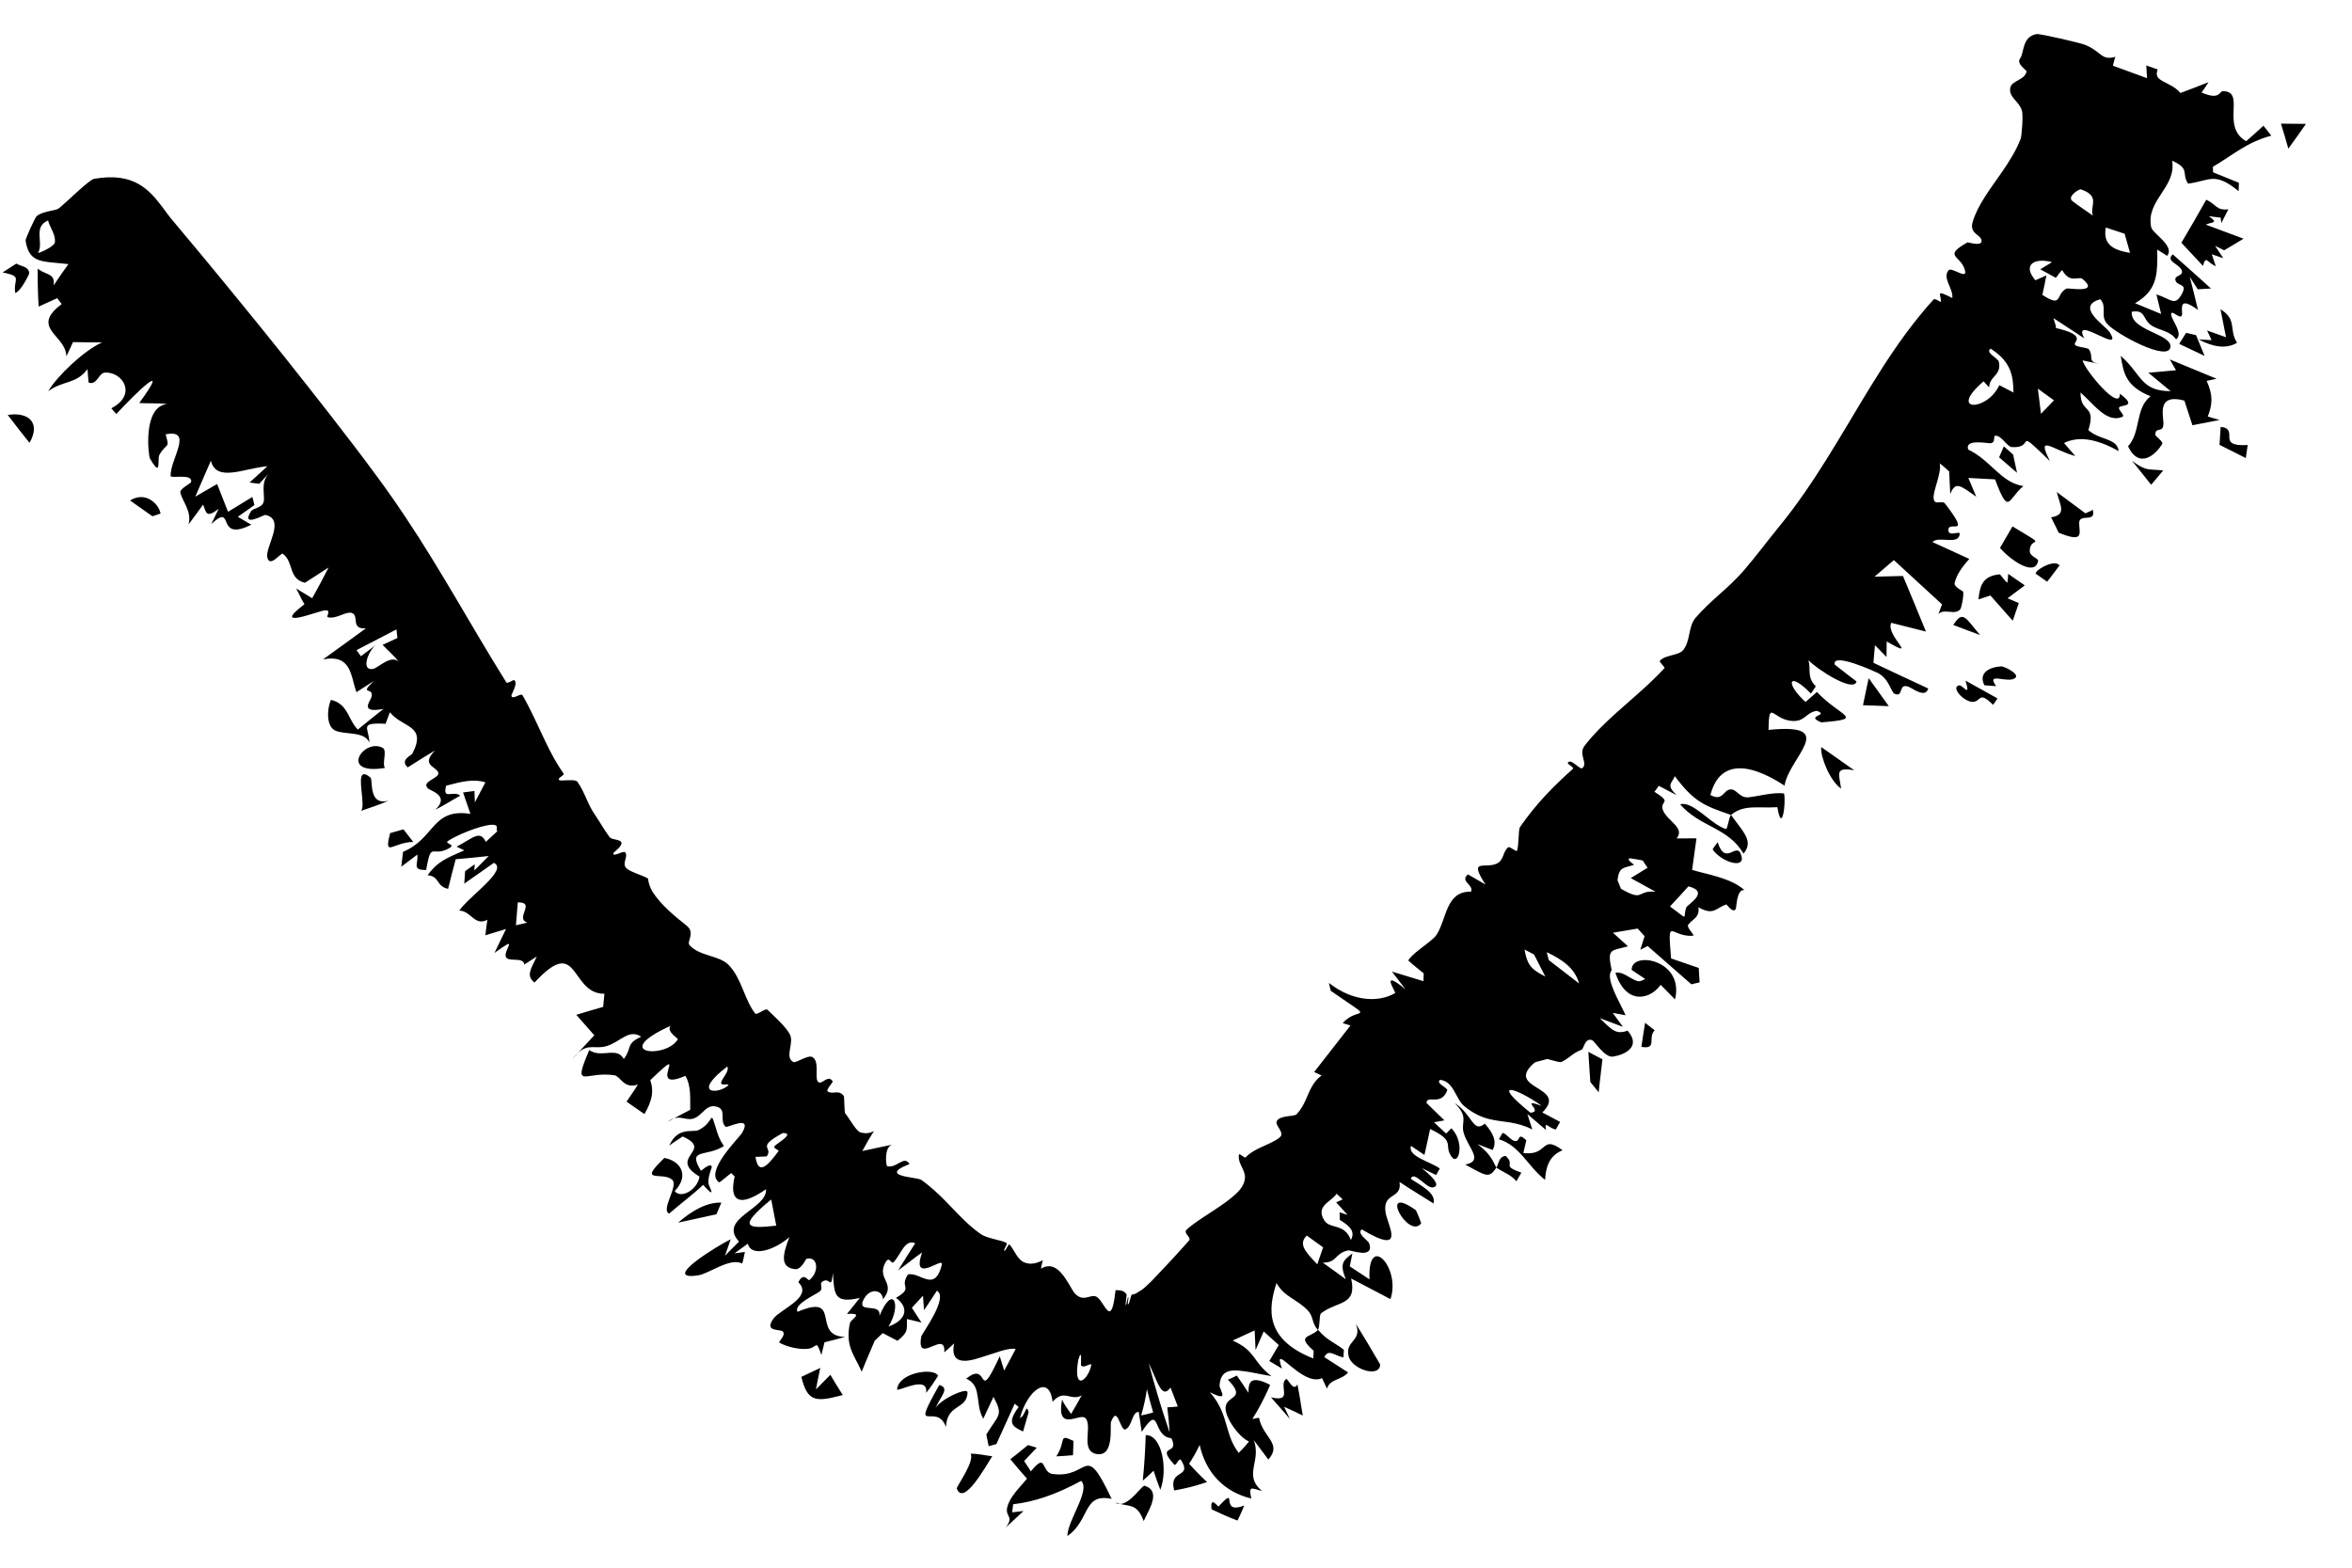 <?xml version="1.0" encoding="UTF-8"?> <svg xmlns="http://www.w3.org/2000/svg" width="48" height="32" viewBox="0 0 48 32" fill="none"><path d="M45.321 8.713C45.719 8.758 45.208 9.124 45.871 9.084C45.858 9.172 45.846 9.261 45.833 9.35C45.654 9.26 45.475 9.17 45.296 9.08C45.304 8.957 45.312 8.835 45.32 8.712C45.321 8.712 45.321 8.713 45.321 8.713ZM43.28 7.264C43.714 7.644 43.68 7.982 44.299 7.985C44.147 7.859 43.996 7.733 43.844 7.608C44.032 7.592 44.22 7.576 44.408 7.557C44.366 7.483 44.324 7.41 44.282 7.337C44.599 7.469 44.917 7.601 45.236 7.731C45.169 7.746 45.101 7.761 45.034 7.775C45.172 8.077 45.149 8.259 45.057 8.502C45.137 8.526 45.217 8.549 45.297 8.573C45.112 8.61 44.927 8.646 44.743 8.68C44.69 8.514 44.63 8.33 44.579 8.177C44.042 8.032 44.139 8.429 44.151 8.616C44.167 8.868 43.98 8.692 43.987 8.876C43.987 8.905 44.152 9.016 44.128 9.058C44.009 9.268 43.661 9.594 43.429 9.111C43.697 8.819 43.569 8.337 43.889 8.088C43.383 7.885 43.338 7.618 43.28 7.264ZM40.498 13.988C40.37 13.734 40.6 13.616 40.842 13.602C40.843 13.602 40.843 13.602 40.843 13.602C40.896 13.599 41.216 13.752 41.132 13.834C40.994 13.968 40.514 13.697 40.738 14.006C40.656 13.998 40.58 13.995 40.498 13.988ZM40.263 14.327C40.086 14.331 39.803 14.031 39.98 13.989C39.98 13.989 39.98 13.989 39.98 13.989C40.053 13.972 40.229 14.268 40.112 13.893C40.338 14.02 40.546 14.133 40.765 14.256C40.735 14.3 40.709 14.342 40.676 14.387C40.375 14.092 40.438 14.321 40.263 14.327ZM43.51 9.405C43.62 9.488 43.695 9.532 43.761 9.556C43.876 9.599 43.96 9.58 44.147 9.603C44.108 9.649 44.07 9.695 44.032 9.74C43.989 9.792 43.946 9.843 43.902 9.895C43.772 9.731 43.641 9.568 43.51 9.405ZM45.134 6.943C45.134 6.943 45.134 6.942 45.134 6.942C45.103 6.876 45.072 6.811 45.042 6.746C45.171 6.792 45.3 6.838 45.429 6.884C45.393 6.693 45.355 6.502 45.316 6.312C45.667 6.529 45.478 6.727 45.655 6.997C45.439 7.124 45.179 7.092 44.871 6.928C44.958 6.933 45.046 6.938 45.134 6.943ZM21.157 29.552C21.072 29.643 20.987 29.734 20.9 29.823C20.945 29.895 20.992 29.955 21.037 30.035C21.361 29.636 21.245 30.023 21.46 30.084C21.466 30.085 21.472 30.087 21.479 30.087C22.253 30.192 22.115 29.384 22.686 30.595C22.092 30.473 22.254 31.025 21.784 31.354C21.783 31.036 22.263 30.417 22.064 30.228C21.819 30.361 21.571 30.476 21.316 30.561C21.106 30.631 20.893 30.681 20.677 30.705C20.67 30.76 20.663 30.815 20.657 30.87C20.733 30.861 20.811 30.853 20.888 30.843C20.77 30.955 20.651 31.064 20.529 31.175C20.731 30.901 20.437 30.988 20.6 30.647C20.672 30.496 20.85 30.314 20.959 30.183C20.843 30.05 20.727 29.92 20.62 29.786C20.742 29.691 20.861 29.595 20.979 29.497C21.038 29.515 21.097 29.533 21.156 29.55C21.156 29.551 21.156 29.552 21.157 29.552ZM0.158 8.47C0.587 8.402 0.837 8.633 0.602 9.039C0.453 8.853 0.304 8.664 0.158 8.47ZM44.615 6.794C44.683 6.809 44.75 6.825 44.817 6.841C44.877 6.982 44.934 7.123 44.992 7.265C44.819 7.183 44.645 7.101 44.473 7.019C44.52 6.944 44.569 6.869 44.615 6.794ZM41.541 11.707C41.572 11.647 41.581 11.646 41.652 11.598C41.652 11.598 41.651 11.598 41.651 11.598C41.679 11.578 41.932 11.428 42.032 11.54C41.952 11.65 41.863 11.764 41.779 11.874C41.699 11.819 41.622 11.762 41.541 11.707ZM42.559 10.478C42.559 10.478 42.559 10.478 42.56 10.478C42.607 10.451 42.671 10.439 42.708 10.402C42.788 10.687 42.434 10.468 42.432 10.672C42.43 10.876 42.553 11.096 42.011 10.872C41.973 10.779 41.908 10.662 41.859 10.56C42.182 10.505 42.046 10.326 41.974 10.043C42.169 10.188 42.363 10.332 42.559 10.478ZM24.726 30.808C24.69 30.522 24.855 30.753 24.866 30.753C24.866 30.753 24.866 30.753 24.866 30.754C25.299 30.277 24.86 30.939 25.393 30.73C25.352 30.831 25.306 30.937 25.255 31.038C25.074 30.972 24.886 30.883 24.726 30.808ZM33.575 20.879C33.64 20.93 33.705 20.98 33.769 21.031C33.618 21.179 33.832 21.426 33.498 21.369C33.521 21.206 33.546 21.043 33.574 20.878C33.575 20.879 33.575 20.879 33.575 20.879ZM40.377 12.236C40.393 12.081 40.417 11.955 40.488 11.867C40.55 11.789 40.647 11.74 40.807 11.723C40.807 11.723 40.807 11.723 40.808 11.723C40.828 11.722 40.923 11.879 40.968 11.891C40.978 11.837 40.978 11.772 40.984 11.714C41.097 11.793 41.21 11.871 41.322 11.949C41.206 12.037 41.089 12.124 40.971 12.212C41.047 12.245 41.123 12.277 41.2 12.31C41.19 12.339 41.18 12.368 41.17 12.398C41.139 12.488 41.107 12.579 41.076 12.67C40.925 12.498 40.773 12.326 40.62 12.155C40.539 12.182 40.459 12.21 40.377 12.236ZM30.665 23.124C30.759 23.147 30.837 23.294 30.934 23.292C31.031 23.29 30.963 23.102 31.149 23.274C31.129 23.359 31.109 23.449 31.089 23.536C31.336 23.566 31.427 23.48 31.502 23.416C31.586 23.345 31.651 23.302 31.889 23.479C31.822 23.507 31.767 23.541 31.722 23.581C31.59 23.7 31.547 23.869 31.532 24.084C31.18 23.81 31.017 23.383 30.59 23.255C30.615 23.212 30.639 23.166 30.665 23.125C30.665 23.125 30.665 23.125 30.665 23.124ZM41.226 1.193C41.311 1.088 41.261 0.746 41.564 0.696C41.638 0.685 42.457 0.876 42.558 0.917C42.898 1.06 42.877 1.241 43.171 1.16C43.149 1.219 43.138 1.281 43.12 1.341C43.353 1.426 43.585 1.511 43.817 1.596C43.813 1.509 43.808 1.422 43.802 1.336C43.88 1.363 43.957 1.39 44.035 1.418C43.928 1.681 44.285 1.646 44.499 1.898C44.691 1.827 44.881 1.753 45.072 1.678C45.025 1.746 44.976 1.83 44.929 1.888C45.314 2.056 45.286 1.858 45.369 1.86C45.842 1.87 45.311 2.575 45.839 2.883C45.957 2.782 46.076 2.673 46.193 2.566C46.246 2.633 46.3 2.701 46.353 2.769C45.838 2.907 45.556 3.177 45.161 3.404C45.162 3.442 45.164 3.48 45.165 3.517C45.341 3.588 45.516 3.66 45.692 3.731C45.69 3.787 45.688 3.844 45.686 3.901C45.186 3.496 45.105 3.692 44.654 3.748C44.514 3.534 44.703 3.446 44.329 3.281C44.421 3.822 43.789 4.088 43.901 4.634C43.928 4.77 44.393 5.019 44.227 5.223C44.18 5.188 44.089 5.137 44.025 5.095C44.026 5.152 44.027 5.206 44.027 5.258C44.027 5.674 43.979 5.951 43.573 6.19C43.75 6.263 43.928 6.337 44.105 6.409C44.074 6.275 44.041 6.141 44.008 6.009C44.313 6.106 44.383 6.262 44.528 6C44.646 5.785 44.454 5.845 44.405 5.742C44.344 5.613 44.554 5.647 44.529 5.534C44.527 5.524 44.523 5.513 44.517 5.501C44.457 5.383 44.192 5.33 44.342 5.192C44.572 5.395 44.808 5.605 45.039 5.814C45.067 5.839 45.094 5.864 45.122 5.889C45.032 5.895 44.942 5.9 44.852 5.905C44.798 5.819 44.744 5.735 44.689 5.649C44.747 5.875 44.801 6.091 44.857 6.327C44.465 6.039 44.533 6.286 44.533 6.401C44.533 6.579 44.311 6.298 44.309 6.413C44.307 6.528 44.572 6.811 44.41 6.928C44.275 6.734 44.041 6.75 43.884 6.626C43.726 6.502 43.785 6.317 43.505 6.363C43.468 6.748 44.313 6.809 44.295 7.078C44.27 7.405 43.182 6.817 43 6.607C42.856 6.442 43.009 6.271 42.864 6.108C42.337 6.257 42.966 6.644 43.053 6.78C43.368 7.273 42.262 6.387 42.537 6.907C42.317 6.763 42.119 6.633 41.908 6.494C41.922 6.562 41.958 6.624 41.958 6.696C42.488 6.817 42.391 6.931 42.35 6.996C42.287 7.098 42.598 7.075 42.636 7.137C42.735 7.302 42.595 7.376 42.831 7.427C42.722 7.402 42.611 7.38 42.502 7.356C42.538 7.544 43.272 8.429 43.263 8.036C43.589 8.283 43.367 8.265 43.27 8.3C43.173 8.335 43.391 8.476 43.311 8.51C42.992 8.644 42.726 8.241 42.46 8.012C42.453 8.455 42.789 8.239 42.62 8.778C42.628 8.785 42.635 8.792 42.643 8.798C42.672 8.823 42.703 8.844 42.737 8.862C42.944 8.975 43.215 8.985 43.235 9.2C43.236 9.203 43.236 9.205 43.236 9.208C42.806 8.963 42.426 8.892 42.123 9.043C42.199 9.131 42.277 9.22 42.353 9.309C41.886 9.183 41.547 8.842 41.836 9.412C41.08 8.682 41.559 9.156 41.06 9.127C40.96 9.121 40.856 8.895 40.724 8.893C40.664 8.892 40.749 9.053 40.599 9.047C40.525 9.044 40.09 8.961 40.168 9.177C40.632 9.396 40.83 9.85 41.293 9.922C40.975 10.185 41.003 10.551 40.715 9.785C40.533 9.776 40.351 9.766 40.17 9.756C40.225 9.884 40.279 10.011 40.332 10.139C39.994 9.9 39.908 9.822 39.801 10.084C39.795 9.931 39.786 9.777 39.779 9.623C39.714 9.57 39.654 9.505 39.587 9.459C39.628 9.67 39.436 10.038 39.463 10.184C39.49 10.33 39.631 10.195 39.698 10.283C40.253 11.008 39.748 10.599 39.763 10.827C39.772 10.962 39.997 10.829 39.994 10.896C39.981 11.135 39.574 10.939 39.448 11.056C39.445 11.059 39.442 11.062 39.44 11.065C39.456 11.073 39.472 11.08 39.489 11.088C39.721 11.194 39.956 11.302 40.19 11.409C40.151 11.452 40.112 11.498 40.075 11.545C39.991 11.653 39.919 11.773 39.89 11.905C39.873 11.98 40.06 12.062 40.064 12.079C40.083 12.165 40.025 12.411 40.01 12.43C39.898 12.574 39.681 12.407 39.559 12.535C39.584 12.467 39.609 12.403 39.633 12.336C39.306 12.035 38.978 11.734 38.65 11.433C38.519 11.546 38.388 11.659 38.256 11.771C38.449 11.767 38.642 11.762 38.836 11.757C38.994 12.133 39.15 12.512 39.305 12.892C39.069 12.833 38.833 12.774 38.598 12.713C38.467 12.965 39.193 13.49 38.504 13.094C38.503 13.2 38.502 13.305 38.5 13.41C38.421 13.33 38.342 13.249 38.264 13.169C38.254 13.289 38.243 13.409 38.233 13.529C38.604 13.702 38.99 13.889 39.352 14.054C39.293 14.261 39.032 14.049 38.949 14.018C38.729 13.936 38.86 14.246 38.663 14.161C38.596 14.132 38.549 13.843 38.311 13.731C38.264 13.709 37.382 13.304 37.444 13.566C37.576 13.673 37.743 13.797 37.889 13.911C37.827 14.146 37.078 13.659 36.907 13.476C36.934 13.572 36.927 13.653 36.931 13.733C36.937 13.821 36.957 13.908 37.058 14.01C37.025 14.059 36.991 14.108 36.958 14.158C36.494 13.682 36.426 13.948 36.848 14.329C36.925 14.261 37.003 14.193 37.08 14.124C37.56 14.635 38.083 14.671 37.171 14.745C36.815 14.603 37.351 14.61 37.079 14.51C36.846 14.54 36.839 14.751 36.539 14.713C36.166 14.663 36.102 14.273 36.092 14.899C37.547 14.751 36.512 15.454 36.419 16.036C35.579 15.488 35.066 15.598 34.907 16.228C35.155 16.365 35.168 16.134 35.305 16.115C35.443 16.095 35.492 16.289 35.675 16.275C35.859 16.261 36.174 16.167 36.409 16.195C36.453 16.382 36.366 17.045 36.273 16.476C35.886 16.502 35.589 16.414 35.327 16.635C35.585 16.996 35.792 17.167 35.583 17.425C35.422 17.154 35.203 17.021 34.972 16.896C34.739 16.771 34.495 16.655 34.289 16.419C34.334 16.405 34.383 16.409 34.433 16.424C34.676 16.497 34.971 16.849 35.224 16.922C35.255 16.93 35.286 16.666 35.327 16.635C34.775 16.445 34.574 16.369 34.179 15.843C34.119 15.998 33.995 16.017 34.216 16.23C34.213 16.229 34.21 16.227 34.208 16.226C34.089 16.164 33.97 16.102 33.852 16.04C33.821 16.08 33.8 16.122 33.763 16.161C34.16 16.411 33.851 16.331 33.941 16.546C34.032 16.761 34.397 16.9 34.216 17.114C34.359 17.115 34.485 17.112 34.622 17.112C34.592 17.327 34.562 17.542 34.533 17.756C34.829 17.848 35.327 17.919 35.602 18.17C35.441 18.14 35.439 18.517 35.426 18.547C35.375 18.663 35.242 18.459 35.231 18.462C35.02 18.529 34.977 18.7 34.662 18.519C34.689 18.732 34.549 18.752 34.456 18.872C34.405 18.938 34.613 19.098 34.543 19.102C34.082 19.126 34.029 18.673 34.104 19.564C34.291 19.627 34.48 19.694 34.668 19.758C34.674 19.856 34.68 19.954 34.686 20.052C34.63 20.066 34.574 20.079 34.518 20.092C34.221 19.832 33.924 19.571 33.626 19.311C33.576 19.336 33.526 19.361 33.476 19.386C33.505 19.294 33.534 19.201 33.563 19.109C33.516 19.057 33.469 19.006 33.422 18.954C33.254 18.983 33.085 19.011 32.917 19.039C33.019 19.131 33.122 19.224 33.224 19.316C32.884 19.415 32.791 19.344 32.892 19.805C32.865 19.835 32.854 19.878 32.855 19.928C32.859 20.147 33.088 20.521 33.175 20.724C33.088 20.707 33 20.691 32.913 20.675C32.982 20.77 33.051 20.865 33.121 20.96C32.964 20.9 32.806 20.841 32.649 20.783C32.907 21.037 32.984 21.12 33.217 21.038C33.514 21.382 33.127 21.539 32.911 21.568C32.748 21.587 32.539 21.25 32.495 21.233C32.343 21.174 32.324 21.411 32.278 21.427C32.17 21.467 32.103 21.519 32.036 21.57C31.984 21.608 31.932 21.647 31.861 21.679C31.829 21.693 31.589 21.615 31.579 21.616C31.512 21.636 31.334 21.677 31.321 21.688C30.673 22.24 32.029 22.163 31.476 22.708C31.598 22.772 31.718 22.836 31.839 22.901C31.811 22.952 31.782 23.003 31.753 23.054C31.619 23.044 31.508 22.849 31.552 23.066C31.425 22.957 31.297 22.849 31.171 22.74C31.204 22.846 31.238 22.949 31.271 23.055C31.112 22.974 30.97 22.938 30.836 22.915C30.526 22.862 30.253 22.88 29.885 22.581C29.704 22.435 29.676 22.076 29.392 22.042C29.284 22.105 29.552 22.209 29.536 22.255C29.413 22.588 29.114 22.34 29.113 22.514C29.234 22.631 29.356 22.75 29.477 22.869C29.407 22.882 29.336 22.895 29.265 22.908C29.348 22.984 29.43 23.061 29.512 23.138C29.548 23.103 29.587 23.063 29.62 23.031C29.93 23.34 29.741 23.92 29.576 23.523C29.509 23.361 29.659 23.267 29.186 23.046C29.153 23.214 29.108 23.4 29.07 23.575C28.979 23.513 28.887 23.451 28.796 23.39C28.722 23.608 29.195 23.711 29.384 23.852C29.359 23.896 29.334 23.94 29.309 23.985C29.238 23.951 29.165 23.915 29.093 23.881C29.066 23.869 29.039 23.856 29.013 23.844C29.148 23.947 29.448 24.205 29.24 24.238C29.106 24.258 28.853 23.881 28.791 24.063C29.012 24.211 29.31 24.35 29.256 24.566C29.022 24.416 28.803 24.288 28.561 24.126C28.621 24.489 28.21 24.325 28.277 24.749C28.32 25.017 28.713 25.646 27.79 25.094C27.768 25.113 27.761 25.133 27.763 25.154C27.771 25.235 27.926 25.328 27.944 25.383C28.05 25.709 27.561 25.513 27.516 25.523C27.225 25.586 27.299 25.775 26.996 25.773C27.158 25.887 27.308 25.999 27.465 26.112C27.338 25.794 27.402 25.735 27.6 25.585C27.582 25.673 27.564 25.761 27.546 25.849C27.681 25.938 27.815 26.026 27.949 26.115C27.906 25.137 28.595 25.882 28.377 26.518C28.109 26.378 27.841 26.239 27.574 26.097C27.703 26.66 27.289 26.552 26.959 26.808C26.955 26.812 26.952 26.817 26.949 26.824C26.924 26.888 26.935 27.091 26.897 27.149C26.898 27.149 26.9 27.148 26.902 27.148C27.087 27.364 27.228 27.397 27.426 27.552C27.423 27.604 27.42 27.657 27.417 27.709C27.21 27.659 27.111 27.532 27.027 27.702C27.189 27.806 27.35 27.91 27.512 28.014C27.384 28.175 27.14 28.142 27.081 28.346C27.048 28.274 27.015 28.203 26.981 28.131C26.57 28.324 25.947 27.336 26.162 27.935C26.076 27.885 25.99 27.833 25.905 27.782C25.97 27.673 26.034 27.564 26.097 27.455C25.994 27.362 25.892 27.27 25.79 27.178C25.735 27.303 25.68 27.431 25.624 27.557C25.619 27.423 25.613 27.289 25.605 27.157C25.456 27.226 25.307 27.295 25.157 27.363C25.642 27.584 25.548 27.781 25.947 28.09C25.815 28.069 25.679 28.039 25.55 28.015C25.19 27.955 24.919 27.909 24.889 28.273C24.879 28.371 25.121 28.633 24.692 28.419C24.9 28.655 24.97 28.877 25.035 29.107C25.088 29.286 25.136 29.472 25.28 29.657C25.306 29.63 25.33 29.605 25.355 29.579C25.403 29.529 25.45 29.478 25.489 29.423C25.287 29.342 24.993 28.928 25.012 28.727C25.031 28.475 25.452 28.567 25.059 28.162C25.123 28.139 25.178 28.108 25.241 28.078C25.322 28.194 25.402 28.312 25.48 28.431C25.471 28.198 25.544 28.132 25.743 28.191C25.794 28.207 25.854 28.233 25.921 28.268C25.912 28.289 25.903 28.309 25.895 28.33C25.801 28.541 25.695 28.75 25.558 28.964C25.603 28.957 25.649 28.949 25.694 28.939C25.773 29.346 26.175 29.46 25.885 29.793C25.786 29.661 25.687 29.529 25.588 29.397C25.663 29.603 25.619 29.772 25.59 29.925C25.561 30.094 25.541 30.253 25.755 30.434C25.544 30.383 25.475 30.308 25.537 30.588C24.987 30.456 24.61 30.069 24.483 29.495C24.421 29.624 24.35 29.753 24.268 29.878C24.383 30.008 24.504 30.132 24.634 30.252C24.482 30.304 24.322 30.35 24.163 30.384C24.096 30.399 24.029 30.412 23.962 30.423C23.903 30.189 24.003 30.136 24.084 30.084C24.162 30.034 24.218 29.988 24.105 29.808C24.08 29.765 24.052 29.812 24.024 29.853C24.002 29.885 23.98 29.913 23.964 29.896C23.662 29.561 23.896 29.637 23.938 29.527C23.952 29.494 23.947 29.443 23.906 29.357C23.902 29.357 23.897 29.356 23.893 29.356C23.505 29.304 23.698 28.629 23.3 29.227C23.279 29.092 23.258 28.955 23.24 28.82C23.095 28.818 23.109 29.124 22.963 29.178C22.918 29.194 22.875 29.075 22.835 28.988C22.79 28.894 22.748 28.836 22.676 29.018C22.642 29.08 22.76 29.765 22.361 29.676C22.058 29.596 22.281 29.164 22.17 28.971C22.112 28.863 21.934 28.981 21.797 28.973C21.691 28.968 21.613 28.886 21.676 28.565C21.714 28.67 21.783 28.746 21.839 28.833C21.846 28.843 21.852 28.853 21.858 28.863C21.934 28.737 22.005 28.611 22.075 28.484C22.024 28.512 21.978 28.52 21.934 28.519C21.78 28.516 21.669 28.401 21.481 28.614C21.416 28.039 20.968 28.372 20.815 28.944C20.933 28.901 20.937 28.627 20.993 28.825C20.955 28.957 20.917 29.088 20.879 29.22C20.677 29.122 20.534 29.064 20.789 28.719C20.777 28.71 20.766 28.701 20.755 28.691C20.739 28.678 20.724 28.666 20.708 28.653C20.584 28.927 20.459 29.203 20.334 29.477C20.282 29.492 20.229 29.506 20.177 29.52C20.16 29.44 20.145 29.36 20.129 29.28C20.382 28.87 20.48 28.897 20.275 28.513C20.205 28.662 20.136 28.811 20.067 28.96C19.901 28.673 20.027 28.343 19.789 28.181C19.768 28.166 19.744 28.153 19.717 28.142C19.769 28.101 19.811 28.074 19.847 28.058C20.159 27.925 19.969 28.617 20.403 27.685C20.433 27.782 20.463 27.88 20.494 27.977C20.573 27.83 20.651 27.682 20.729 27.535C20.57 27.505 20.282 27.63 20.012 27.71C19.684 27.819 19.385 27.839 19.473 27.421C19.406 27.485 19.344 27.538 19.271 27.605C19.307 27.117 18.693 27.892 18.801 27.282C18.815 27.219 19.368 26.482 19.12 26.347C19.056 26.449 18.942 26.616 18.859 26.743C18.849 26.645 18.843 26.545 18.837 26.447C18.762 26.53 18.686 26.611 18.61 26.694C18.673 26.795 18.739 26.896 18.806 26.996C18.708 26.974 18.608 26.949 18.509 26.924C18.501 27.142 18.55 27.179 18.317 27.369C18.238 27.329 18.161 27.289 18.083 27.247C18.06 27.235 18.037 27.223 18.015 27.211C17.96 27.263 17.905 27.315 17.851 27.367C17.789 27.509 17.73 27.649 17.671 27.791C17.642 27.86 17.614 27.93 17.585 28C17.576 27.979 17.567 27.959 17.558 27.94C17.422 27.645 17.247 27.459 17.346 27.007C17.364 26.925 17.655 26.794 17.285 26.821C17.382 26.702 17.458 26.604 17.547 26.494C17.027 26.61 17.026 26.436 16.998 25.986C16.957 26.343 16.946 26.075 16.8 26.15C16.699 26.202 16.817 26.291 16.729 26.361C16.642 26.432 16.19 26.622 16.276 26.777C17.202 26.384 16.545 27.273 17.247 27.289C17.109 27.328 16.968 27.364 16.827 27.399C16.805 27.486 16.785 27.564 16.763 27.658C16.645 27.321 16.684 27.508 16.495 27.531C16.306 27.554 16.052 27.488 15.912 27.41C15.867 27.386 16.045 27.27 15.978 27.181C15.933 27.122 15.574 27.201 15.79 26.909C15.924 26.733 16.526 26.502 16.338 26.227C16.326 26.209 16.311 26.192 16.293 26.174C16.359 26.032 16.422 26.061 16.465 26.096C16.489 26.115 16.507 26.136 16.515 26.13C16.595 26.067 16.64 25.982 16.652 25.904C16.674 25.771 16.605 25.657 16.459 25.696C16.439 25.702 16.357 25.921 16.224 25.906C15.907 25.872 15.979 25.595 16.109 25.253C15.819 25.51 15.336 25.676 15.262 25.386C15.172 25.452 15.081 25.518 14.99 25.584C15.061 25.574 15.131 25.565 15.202 25.555C15.182 25.635 15.177 25.704 15.147 25.792C14.896 25.663 14.478 25.997 14.246 26.033C13.451 26.151 14.681 25.405 14.912 25.297C14.877 25.405 14.833 25.52 14.795 25.632C14.89 25.536 14.986 25.439 15.082 25.343C14.644 24.868 15.663 24.681 15.633 24.274C15.517 24.354 15.417 24.412 15.331 24.448C15.011 24.583 14.9 24.412 14.994 24.014C14.97 23.991 14.947 23.967 14.922 23.944C14.846 24.003 14.734 24.101 14.68 24.136C14.355 23.932 15.091 23.218 15.142 23.129C15.371 22.736 14.842 23.031 14.809 23C14.671 22.869 14.838 22.657 14.636 22.593C14.565 22.57 14.51 22.579 14.461 22.604C14.361 22.656 14.29 22.778 14.17 22.826C14.029 22.882 13.911 22.78 13.756 22.827C13.866 22.768 13.976 22.713 14.086 22.654C14.084 22.392 14.104 22.162 13.988 21.96C13.136 22.332 14.152 21.198 13.271 22.049C13.346 22.27 13.316 22.452 13.152 22.741C13.029 22.656 12.909 22.572 12.787 22.487C12.863 22.369 12.945 22.263 13.018 22.137C12.732 22.238 12.666 21.97 12.54 21.949C12.395 21.927 12.268 21.933 12.165 21.946C11.849 21.985 11.758 22.069 12.025 21.434C12.242 21.584 12.495 21.418 12.657 21.532C12.685 21.551 12.709 21.578 12.731 21.616C12.812 21.509 12.825 21.434 12.848 21.371C12.874 21.298 12.913 21.24 13.086 21.162C12.836 20.996 12.665 21.263 12.387 21.351C12.148 21.427 12.014 21.29 11.792 21.494C11.905 21.372 12.016 21.256 12.129 21.133C12.007 20.992 11.885 20.853 11.761 20.715C11.943 20.659 12.126 20.605 12.309 20.553C12.318 20.464 12.326 20.375 12.335 20.285C11.951 20.289 11.833 19.927 11.658 19.754C11.514 19.611 11.333 19.596 10.909 20.056C10.728 19.916 10.836 19.78 10.955 19.524C10.868 19.58 10.795 19.626 10.699 19.689C10.69 19.511 10.32 19.666 10.318 19.503C10.316 19.34 10.586 19.093 10.091 19.452C10.178 19.279 10.245 19.125 10.327 18.963C10.186 19.007 10.046 19.049 9.906 19.091C9.911 19.048 9.916 19.005 9.921 18.961C9.929 18.899 9.937 18.837 9.946 18.775C9.684 18.912 9.61 18.589 9.373 18.588C9.561 18.303 10.384 17.754 10.079 17.613C9.877 17.755 9.676 17.895 9.475 18.037C9.481 17.952 9.486 17.867 9.492 17.782C9.558 17.735 9.623 17.688 9.688 17.642C9.686 17.684 9.684 17.726 9.681 17.768C9.778 17.669 9.876 17.571 9.974 17.473C9.751 17.498 9.526 17.52 9.3 17.539C9.246 17.739 9.194 17.94 9.145 18.143C8.895 18.091 8.98 17.889 8.727 17.865C8.942 17.57 9.135 17.509 9.475 17.358C9.423 17.333 9.37 17.307 9.318 17.282C9.648 17.114 9.79 16.93 9.915 17.184C9.993 17.111 10.068 17.041 10.15 16.967C10.112 16.937 10.171 16.865 10.11 16.844C10.088 16.836 10.058 16.834 10.023 16.836C9.791 16.851 9.312 17.052 9.149 17.162C9.05 17.229 9.317 17.228 9.171 17.311C8.839 17.503 8.805 17.19 8.717 17.649C8.711 17.681 8.705 17.718 8.698 17.758C8.637 17.759 8.594 17.755 8.564 17.745C8.447 17.706 8.537 17.592 8.517 17.444C8.408 17.527 8.299 17.609 8.19 17.691C8.201 17.59 8.213 17.489 8.225 17.388C8.88 17.116 8.81 16.49 9.601 16.613C9.55 16.468 9.499 16.322 9.45 16.176C9.528 16.166 9.605 16.156 9.683 16.145C9.685 16.223 9.688 16.3 9.691 16.378C9.762 16.241 9.833 16.105 9.906 15.97C9.669 15.892 9.416 15.955 9.105 16.038C9.023 16.343 9.252 16.124 9.393 16.241C9.221 16.336 9.07 16.435 8.885 16.528C9.188 16.243 8.786 16.143 8.734 16.094C8.578 15.946 9.004 15.884 8.941 15.761C8.909 15.696 8.815 15.66 8.773 15.597C8.735 15.54 8.74 15.461 8.877 15.319C8.686 15.432 8.492 15.555 8.322 15.664C8.15 15.514 8.398 15.419 8.416 15.383C8.719 14.794 8.215 14.863 7.958 14.539C7.925 14.619 7.898 14.696 7.869 14.774C7.307 14.747 7.537 14.853 7.537 15.161C7.452 14.921 7.034 15.002 6.842 14.913C6.793 14.89 6.758 14.849 6.734 14.798C6.667 14.65 6.695 14.418 6.754 14.286C6.947 14.33 7.032 14.447 7.104 14.578C7.162 14.684 7.21 14.799 7.302 14.892C7.48 14.749 7.629 14.625 7.826 14.47C7.451 14.542 7.488 14.418 7.538 14.318C7.554 14.286 7.572 14.257 7.578 14.237C7.65 13.999 7.305 14.214 7.627 13.902C7.5 13.983 7.394 14.051 7.275 14.128C7.154 13.805 7.18 13.345 6.592 13.46C6.886 13.247 7.17 13.045 7.468 12.825C7.159 12.848 7.323 12.59 7.199 12.52C7.18 12.509 7.159 12.505 7.136 12.506C7.011 12.508 6.834 12.645 6.686 12.597C6.654 12.587 6.774 12.437 6.625 12.46C6.473 12.478 5.514 12.867 6.214 12.333C6.147 12.231 6.104 12.118 6.044 12.012C6.154 12.077 6.263 12.144 6.371 12.211C6.487 12.005 6.598 11.797 6.706 11.584C6.546 11.687 6.383 11.792 6.225 11.895C5.88 11.818 6 11.475 5.776 11.307C5.774 11.305 5.772 11.304 5.771 11.303C5.732 11.276 5.509 11.597 5.456 11.382C5.403 11.168 5.843 10.598 5.412 10.51C5.39 10.506 4.914 10.778 5.118 10.443C5.164 10.367 5.335 10.374 5.377 10.254C5.421 10.134 5.301 9.855 5.488 9.667C5.419 9.73 5.357 9.807 5.291 9.875C5.232 9.868 5.174 9.861 5.116 9.853C5.108 9.852 5.101 9.851 5.093 9.85C5.215 9.739 5.337 9.628 5.458 9.517C4.985 9.556 4.416 9.854 4.304 9.404C4.198 9.649 4.09 9.892 3.986 10.137C4.134 10.052 4.283 9.966 4.431 9.88C4.486 10.02 4.541 10.161 4.596 10.3C4.616 10.35 4.635 10.399 4.654 10.447C4.82 10.346 4.984 10.245 5.15 10.144C5.164 10.2 5.179 10.254 5.193 10.309C5.08 10.389 4.968 10.469 4.854 10.549C4.945 10.602 5.037 10.657 5.128 10.711C4.376 11.086 4.81 10.233 4.31 10.699C4.353 10.612 4.396 10.524 4.439 10.436C4.447 10.42 4.455 10.404 4.463 10.387C4.198 10.588 4.212 10.458 4.145 10.3C4.046 10.434 3.951 10.571 3.848 10.704C3.919 10.433 3.72 10.236 3.681 10.054C3.664 9.974 3.893 9.873 3.9 9.838C3.941 9.659 3.487 9.772 3.483 9.717C3.473 9.547 3.601 9.295 3.647 9.107C3.691 8.93 3.663 8.81 3.38 8.866C3.469 9.175 3.409 9.017 3.253 9.284C3.235 9.315 3.237 9.391 3.235 9.453C3.232 9.53 3.223 9.586 3.162 9.514C3.137 9.486 3.105 9.437 3.061 9.361C3.029 9.31 2.906 8.292 3.413 8.248C3.222 8.225 3.033 8.238 2.842 8.227C3.519 7.297 2.767 8.024 2.374 8.451C2.34 8.412 2.305 8.376 2.272 8.334C2.444 8.245 2.529 8.136 2.554 8.031C2.607 7.803 2.383 7.589 2.137 7.606C2.017 7.613 1.973 7.876 1.808 7.808C1.799 7.724 1.793 7.625 1.786 7.535C1.545 7.85 1.296 7.758 0.983 7.986C1.176 7.664 1.714 7.156 2.082 6.989C1.886 6.99 1.688 6.987 1.49 6.983C1.444 7.079 1.4 7.176 1.356 7.273C1.352 7.186 1.323 7.113 1.282 7.047C1.111 6.771 0.73 6.604 1.259 6.206C1.228 6.167 1.197 6.126 1.167 6.087C1.041 6.144 0.915 6.202 0.789 6.258C0.774 6.014 0.767 5.772 0.769 5.533C0.769 5.516 0.769 5.5 0.769 5.483C0.782 5.494 0.796 5.504 0.809 5.512C0.967 5.616 1.128 5.589 1.094 5.827C1.192 5.68 1.292 5.532 1.396 5.391C1.286 5.378 1.187 5.371 1.099 5.362C0.773 5.331 0.58 5.297 0.522 4.909C0.515 4.884 0.72 4.424 0.754 4.407C0.887 4.305 1.131 4.304 1.199 4.255C1.381 4.107 1.838 3.648 1.929 3.649C2.731 3.51 3.042 3.871 3.308 4.219C3.377 4.31 3.434 4.393 3.475 4.442C3.665 4.669 3.866 4.91 4.072 5.157C4.346 5.487 4.63 5.832 4.92 6.188C5.211 6.544 5.509 6.913 5.81 7.29C6.112 7.67 6.42 8.059 6.733 8.461C7.042 8.86 7.377 9.293 7.699 9.733C8.078 10.244 8.483 10.858 8.807 11.387C9.143 11.933 9.455 12.469 9.763 12.989C9.953 13.309 10.142 13.623 10.333 13.929C10.355 13.963 10.48 13.87 10.495 13.882C10.582 13.956 10.427 14.168 10.438 14.207C10.463 14.29 10.632 14.138 10.663 14.192C10.708 14.268 10.749 14.345 10.789 14.423C11.034 14.898 11.208 15.377 11.504 15.793C11.527 15.825 11.355 15.885 11.417 15.926C11.425 15.931 11.447 15.932 11.476 15.931C11.572 15.929 11.75 15.909 11.784 15.958C11.94 16.178 11.988 16.413 12.146 16.638C12.232 16.761 12.34 16.956 12.439 17.085C12.446 17.094 12.455 17.102 12.467 17.108C12.526 17.14 12.634 17.136 12.672 17.181C12.735 17.256 12.521 17.393 12.518 17.414C12.504 17.51 12.73 17.348 12.763 17.401C12.823 17.5 12.683 17.622 12.785 17.724C12.858 17.796 13.105 17.863 13.224 17.932C13.235 18.03 13.269 18.122 13.319 18.207C13.496 18.481 13.785 18.713 14.012 18.894C14.197 19.04 14.01 19.222 14.07 19.291C14.271 19.516 14.65 19.497 14.855 19.682C14.865 19.691 14.874 19.7 14.884 19.71C15.143 19.997 15.19 20.397 15.41 20.686C15.446 20.733 15.62 20.57 15.662 20.611C15.815 20.76 16.022 20.941 16.115 21.105C16.131 21.133 16.14 21.164 16.143 21.196C16.162 21.37 16.032 21.585 16.188 21.678C16.242 21.709 16.484 21.527 16.577 21.576C16.725 21.656 16.633 21.959 16.681 22.061C16.748 22.199 16.897 21.901 16.996 22.078C17 22.085 16.853 22.252 16.889 22.277C16.993 22.352 17.116 22.228 17.222 22.374C17.231 22.389 17.232 22.706 17.247 22.724C17.249 22.726 17.25 22.728 17.252 22.73C17.342 22.84 17.471 23.085 17.557 23.113C17.87 23.217 17.956 22.823 17.598 23.495C17.801 23.453 18.003 23.406 18.203 23.366C18.036 23.424 18.082 23.802 18.108 23.806C18.316 23.846 18.442 23.575 18.563 23.76C18.169 23.914 18.296 23.978 18.485 24.017C18.612 24.044 18.765 24.058 18.805 24.086C19.201 24.369 19.461 24.716 19.781 25.004C19.855 25.07 19.931 25.132 20.012 25.188C20.153 25.287 20.433 25.306 20.543 25.374C20.571 25.391 20.473 25.511 20.497 25.529C20.522 25.546 20.578 25.38 20.603 25.405C20.702 25.509 20.76 25.725 20.927 25.777C21.024 25.809 21.136 25.801 21.282 25.724C21.271 25.784 21.251 25.826 21.246 25.895C21.51 25.737 21.685 25.995 21.811 26.203C21.864 26.293 21.908 26.375 21.944 26.411C22.131 26.598 22.269 26.386 22.395 26.481C22.436 26.512 22.474 26.568 22.509 26.622C22.619 26.788 22.699 26.932 22.767 26.335C22.869 26.336 22.941 26.342 22.991 26.422C22.997 26.432 22.967 26.631 22.97 26.635C22.986 26.666 23.011 26.488 23.022 26.48C23.049 26.462 22.996 26.64 23.024 26.624C23.026 26.622 23.029 26.619 23.033 26.615C23.055 26.584 23.079 26.428 23.103 26.424C23.128 26.42 23.127 26.418 23.125 26.42C23.119 26.422 23.125 26.432 23.193 26.396C23.297 26.324 23.282 26.366 23.504 26.147C23.781 25.858 24.016 25.605 24.266 25.322C24.323 25.257 24.138 25.175 24.217 25.1C24.299 25.023 24.417 24.94 24.547 24.854C24.853 24.651 25.229 24.424 25.35 24.218C25.522 23.926 25.25 23.811 25.284 23.572C25.291 23.525 25.399 23.651 25.424 23.623C25.467 23.573 25.527 23.53 25.593 23.492C25.775 23.387 26.01 23.314 26.123 23.211C26.225 23.118 26.014 22.973 26.056 22.887C26.119 22.76 26.412 22.798 26.464 22.743C26.634 22.559 26.675 22.345 26.783 22.163C26.828 22.086 26.886 22.015 26.971 21.953C26.918 21.93 26.871 21.906 26.82 21.882C27.064 21.569 27.311 21.252 27.561 20.932C27.509 20.917 27.456 20.901 27.403 20.885C27.711 20.52 28.124 20.897 27.159 20.225C27.153 20.196 27.145 20.165 27.137 20.134C27.131 20.11 27.125 20.086 27.121 20.064C27.597 20.439 28.125 20.473 28.472 20.271C28.497 20.257 28.141 19.752 28.682 20.192C28.576 20.05 28.5 19.956 28.406 19.832C28.622 19.898 28.836 19.962 29.05 20.028C29.051 19.975 29.054 19.922 29.055 19.869C28.951 19.78 28.836 19.697 28.739 19.604C28.804 19.499 28.977 19.375 29.12 19.264C29.208 19.195 29.286 19.131 29.319 19.079C29.529 18.746 29.508 18.189 30.019 18.201C30.087 18.057 29.785 17.999 29.957 17.848C30.077 17.917 30.191 17.983 30.315 18.054C30.112 17.738 30.137 17.683 30.244 17.67C30.316 17.663 30.427 17.675 30.529 17.635C30.7 17.57 30.658 17.393 30.781 17.295C30.812 17.271 30.943 17.392 30.956 17.368C31 17.288 30.983 16.935 31.02 16.883C31.348 16.409 31.692 16.059 32.097 15.697C32.141 15.657 31.959 15.598 32.004 15.558C32.077 15.493 32.242 15.714 32.289 15.681C32.418 15.587 32.205 15.398 32.337 15.225C32.432 15.101 32.54 14.981 32.655 14.864C33.068 14.446 33.58 14.064 33.97 13.638C33.985 13.62 33.858 13.512 33.873 13.492C33.974 13.364 34.252 13.386 34.347 13.273C34.505 13.084 34.447 12.792 34.605 12.609C34.751 12.44 34.908 12.296 35.067 12.153C35.245 11.994 35.425 11.835 35.59 11.642C35.848 11.343 36.049 11.066 36.322 10.733C36.673 10.303 36.985 9.84 37.281 9.367C37.906 8.368 38.452 7.332 39.174 6.447C39.266 6.333 39.361 6.222 39.46 6.114C39.492 6.08 39.605 6.177 39.607 6.161C39.628 6.014 39.468 5.895 39.843 6.083C39.868 5.894 39.635 5.679 39.764 5.519C39.832 5.433 40.198 5.762 40.086 5.471C39.984 5.209 39.662 5.225 40.152 4.948C40.166 4.941 40.452 5.04 40.44 4.912C40.428 4.784 40.186 4.776 40.258 4.532C40.361 4.182 40.616 3.86 40.854 3.515C41.005 3.296 41.15 3.068 41.241 2.824C41.256 2.784 41.295 2.357 41.263 2.256C41.202 2.058 40.991 1.99 41.026 1.793C41.052 1.642 41.33 1.636 41.358 1.456C41.361 1.435 41.142 1.298 41.226 1.193ZM20.249 29.726C20.111 29.939 19.664 30.754 19.526 30.384C19.515 30.35 19.899 29.826 19.808 29.674C19.966 29.672 20.1 29.708 20.249 29.725C20.249 29.725 20.249 29.725 20.249 29.726ZM47.06 2.529C46.942 2.699 46.822 2.868 46.701 3.034C46.652 2.863 46.603 2.693 46.55 2.524C46.72 2.526 46.89 2.528 47.06 2.529ZM32.703 21.623C32.703 21.623 32.703 21.623 32.703 21.623C32.685 21.768 32.669 21.912 32.652 22.057C32.643 22.137 32.634 22.217 32.626 22.296C32.569 22.226 32.512 22.156 32.456 22.086C32.451 22.021 32.447 21.956 32.442 21.891C32.432 21.751 32.423 21.611 32.415 21.471C32.511 21.521 32.607 21.572 32.703 21.623ZM32.968 19.856C33.129 19.829 33.242 19.967 33.417 20.027C33.417 20.027 33.416 20.026 33.416 20.026C33.462 20.042 33.547 20.003 33.574 19.982C33.483 19.919 33.39 19.86 33.299 19.798C33.292 19.4 34.383 19.59 34.184 20.4C34.086 20.301 33.988 20.202 33.891 20.102C33.755 20.295 33.507 20.412 33.289 20.303C33.226 20.271 33.166 20.221 33.112 20.149C33.056 20.076 33.007 19.979 32.968 19.856ZM17.2 28.475C17.18 28.481 17.16 28.486 17.141 28.491C16.633 28.623 16.475 28.599 16.354 28.105C16.484 28.045 16.613 27.985 16.74 27.923C16.709 28.068 16.679 28.213 16.652 28.36C16.653 28.36 16.653 28.36 16.653 28.36C16.751 28.262 16.849 28.163 16.946 28.063C17.021 28.19 17.097 28.315 17.178 28.442C17.186 28.453 17.193 28.464 17.2 28.475ZM41.072 10.745C41.853 11.218 41.415 10.922 41.424 11.251C41.427 11.366 41.606 11.392 41.594 11.452C41.527 11.781 41.028 11.43 40.816 11.185C40.901 11.037 40.988 10.89 41.071 10.745C41.071 10.745 41.071 10.745 41.072 10.745ZM45.025 4.077C45.025 4.077 45.025 4.076 45.025 4.076C45.228 4.167 45.227 4.303 45.477 4.272C45.43 4.366 45.381 4.46 45.333 4.554C45.328 4.517 45.325 4.48 45.32 4.443C45.24 4.433 45.159 4.423 45.078 4.413C45.29 4.561 45.142 4.526 45.016 4.585C45.272 4.681 45.529 4.777 45.786 4.872C45.655 4.953 45.523 5.032 45.391 5.109C45.33 5.079 45.268 5.049 45.206 5.018C45.262 5.102 45.318 5.186 45.373 5.27C45.294 5.244 45.216 5.217 45.138 5.19C45.165 5.271 45.192 5.352 45.22 5.434C45.037 5.356 45.022 5.202 44.958 5.427C44.812 5.269 44.666 5.112 44.518 4.955C44.691 4.665 44.86 4.372 45.025 4.077ZM39.863 12.757C40.064 12.444 40.112 12.615 40.41 12.963C40.228 12.895 40.045 12.826 39.863 12.757ZM27.672 27.024C27.832 27.283 27.988 27.541 28.136 27.799C28.147 27.817 28.157 27.835 28.167 27.853C28.157 28.136 27.583 27.948 27.522 27.68C27.485 27.522 27.553 27.448 27.615 27.371C27.68 27.291 27.741 27.207 27.672 27.024ZM23.361 30.328C23.714 30.441 23.432 30.835 23.341 31.05C23.218 30.714 23.082 30.749 22.863 30.7C23.077 30.689 23.31 30.308 23.361 30.327C23.361 30.327 23.361 30.328 23.361 30.328ZM30.538 23.833C30.593 23.743 30.587 23.608 30.727 23.595C30.945 23.793 30.619 23.784 31.048 23.937C31.014 23.995 30.98 24.053 30.947 24.112C30.827 23.97 30.685 23.935 30.539 23.834C30.538 23.833 30.538 23.833 30.538 23.833ZM37.842 15.723C37.442 15.655 37.529 15.781 37.574 16.098C37.341 15.936 37.145 15.436 37.168 15.249C37.392 15.407 37.617 15.565 37.842 15.723ZM2.654 10.216C2.962 10.022 3.238 10.274 3.277 10.483C3.222 10.501 3.167 10.52 3.111 10.538C2.958 10.431 2.807 10.324 2.654 10.216ZM22.761 30.669C22.796 30.682 22.831 30.692 22.863 30.7C22.826 30.702 22.791 30.694 22.761 30.669ZM14.255 23.068C14.571 22.915 14.493 22.645 14.591 22.97C14.592 22.969 14.592 22.969 14.592 22.969C14.658 23.183 14.669 23.233 14.773 23.395C14.396 23.627 14.024 23.43 14.304 23.898C14.308 23.904 14.497 23.724 14.525 23.812C14.534 23.84 14.427 24.043 14.465 24.182C14.477 24.226 14.634 24.507 14.35 24.186C14.128 24.394 13.879 24.578 13.656 24.772C13.479 24.698 13.848 24.212 13.722 24.086C13.534 23.9 12.985 24.185 13.558 23.637C13.85 23.682 14.098 23.967 13.769 24.314C13.905 24.482 14.241 24.274 14.275 24.017C13.609 23.614 14.584 23.489 13.931 23.198C13.842 23.263 13.734 23.319 13.658 23.388C13.828 22.989 14.142 23.123 14.255 23.068ZM14.621 24.786C14.362 24.843 14.1 24.901 13.839 24.957C14.125 24.708 14.428 24.538 14.722 24.548C14.688 24.627 14.654 24.707 14.621 24.786ZM7.928 16.343C7.741 16.431 7.553 16.484 7.366 16.552C7.393 16.527 7.4 16.47 7.399 16.398C7.395 16.12 7.259 15.62 7.561 15.872C7.596 15.9 7.567 16.122 7.643 16.256C7.688 16.337 7.771 16.386 7.928 16.343ZM38.547 14.414C38.371 14.408 38.195 14.402 38.02 14.395C38.06 14.211 38.098 14.026 38.136 13.842C38.273 14.032 38.41 14.223 38.547 14.414ZM26.244 28.15C26.281 28.121 26.39 28.425 26.478 28.259C26.523 28.482 26.551 28.68 26.587 28.894C26.534 28.868 26.481 28.843 26.428 28.817C26.354 28.783 26.28 28.749 26.206 28.715C26.247 28.797 26.285 28.881 26.324 28.964C26.197 28.815 26.07 28.672 25.938 28.522C26.024 28.543 26.084 28.548 26.125 28.54C26.301 28.512 26.114 28.256 26.244 28.15ZM29.685 22.516C30.048 22.739 30.061 23.145 30.302 22.935C30.49 23.149 30.55 23.313 30.461 23.474C30.358 23.434 30.255 23.395 30.152 23.354C30.379 23.528 30.436 23.629 30.538 23.833C30.538 23.833 30.537 23.833 30.537 23.833C30.388 24.068 30.321 23.998 29.904 23.772C30.293 23.693 29.954 23.431 29.869 23.117C29.811 22.901 29.983 22.805 29.685 22.516ZM8.434 17.186C8.018 17.19 7.828 17.524 7.962 17.006C8.053 16.98 8.143 16.954 8.234 16.929C8.301 17.014 8.368 17.1 8.434 17.186ZM31.465 22.573C30.928 22.193 30.401 22.041 31.233 22.713C31.521 22.694 30.983 22.401 31.465 22.573ZM23.382 29.294C23.72 29.285 23.836 30.009 23.68 30.411C23.631 30.281 23.584 30.151 23.542 30.021C23.472 30.09 23.399 30.158 23.322 30.223C23.353 29.914 23.373 29.603 23.382 29.294ZM35.054 17.191C35.221 17.712 35.451 17.134 35.541 17.476C35.614 17.748 35.122 17.592 34.951 17.337C34.98 17.291 35.016 17.241 35.054 17.191C35.054 17.191 35.054 17.191 35.054 17.191ZM34.081 18.503C34.488 18.799 34.334 18.752 34.413 18.526C34.435 18.461 34.91 18.207 34.458 18.092C34.339 18.227 34.208 18.365 34.081 18.503ZM19.091 28.747C19.171 28.593 19.547 28.406 19.688 28.393C19.725 28.39 19.747 28.401 19.746 28.427C19.746 28.427 19.746 28.426 19.746 28.426C19.738 28.604 19.634 28.659 19.529 28.73C19.529 28.73 19.529 28.73 19.529 28.73C19.425 28.8 19.317 28.885 19.305 29.127C19.109 28.593 18.549 29.364 19.169 28.271C19.401 28.334 19.184 28.512 19.091 28.747ZM0.597 5.575C0.597 5.575 0.597 5.574 0.597 5.574C0.597 5.581 0.589 5.603 0.574 5.634C0.522 5.741 0.397 5.958 0.311 5.981C0.296 5.888 0.308 5.82 0.317 5.767C0.336 5.654 0.342 5.619 0.052 5.561C0.146 5.5 0.239 5.442 0.334 5.38C0.438 5.445 0.581 5.432 0.597 5.575ZM7.811 15.266C7.908 15.319 7.791 15.588 7.857 15.675C6.899 15.834 7.424 15.054 7.811 15.266ZM43.279 7.263C43.28 7.263 43.28 7.264 43.28 7.264C43.279 7.264 43.279 7.263 43.279 7.263C43.279 7.263 43.279 7.263 43.279 7.263ZM11.677 21.621C11.714 21.573 11.749 21.535 11.781 21.503C11.784 21.501 11.788 21.498 11.791 21.495C11.753 21.536 11.715 21.578 11.677 21.621ZM18.308 28.36C18.337 28.017 19.057 27.906 19.145 28.083C19.067 28.198 19.004 28.308 18.9 28.432C18.956 28.051 18.308 28.423 18.308 28.36ZM29.003 24.973C28.739 25.31 28.112 24.143 28.893 24.701C28.907 24.713 29.008 24.963 29.003 24.973ZM21.557 29.727C21.565 29.716 21.572 29.705 21.578 29.694C21.758 29.399 21.594 29.262 21.908 29.413C21.904 29.51 21.901 29.607 21.898 29.704C21.788 29.713 21.68 29.722 21.569 29.727C21.565 29.727 21.561 29.727 21.557 29.727ZM26.051 26.19C25.877 26.72 25.812 27.339 26.802 27.729C26.805 27.676 26.808 27.624 26.81 27.572C26.441 27.25 26.742 27.309 26.895 27.149C26.766 27.001 26.809 26.878 26.696 26.756C26.477 26.519 26.216 26.482 26.051 26.19ZM40.895 9.111C40.958 9.167 41.022 9.223 41.084 9.278C41.111 9.402 41.138 9.526 41.164 9.651C41.042 9.545 40.92 9.44 40.798 9.335C40.831 9.261 40.863 9.186 40.895 9.112C40.895 9.112 40.895 9.111 40.895 9.111ZM15.739 24.485C15.025 25.066 15.268 25.084 15.842 25.018C15.807 24.84 15.772 24.662 15.739 24.485ZM31.607 19.597C31.815 19.757 32.021 19.916 32.228 20.076C32.138 19.761 31.89 19.591 31.567 19.436C31.581 19.49 31.594 19.543 31.607 19.597ZM33.263 17.519C33.172 17.54 33.356 17.65 33.348 17.653C33.137 17.725 33.046 17.682 33.01 17.965C33.032 18.023 33.057 18.083 33.081 18.142C33.566 18.421 33.393 18.164 33.788 18.203C33.619 18.11 33.45 18.017 33.281 17.924C33.395 17.854 33.51 17.783 33.624 17.713C33.59 17.663 33.557 17.614 33.524 17.564C33.438 17.549 33.344 17.529 33.263 17.519ZM41.652 8.446C41.714 8.382 41.777 8.318 41.839 8.254C41.865 8.227 41.892 8.199 41.918 8.172C41.808 8.093 41.698 8.013 41.589 7.934C41.596 7.989 41.603 8.043 41.61 8.098C41.624 8.214 41.638 8.33 41.652 8.446ZM13.756 22.827C13.713 22.85 13.67 22.874 13.627 22.898C13.673 22.861 13.716 22.839 13.756 22.827ZM1.118 4.955C1.147 4.795 1.014 4.643 0.981 4.5C0.666 4.633 0.9 4.953 0.776 5.163C0.84 5.157 1.106 5.023 1.118 4.955ZM23.87 29.239C23.86 29.067 23.844 28.896 23.822 28.727C23.892 28.724 23.965 28.719 24.037 28.71C23.988 28.581 23.938 28.451 23.888 28.322C23.75 28.518 23.668 28.338 23.562 28.091C23.526 28.007 23.486 27.914 23.442 27.822C23.559 28.267 23.691 28.71 23.839 29.148C23.849 29.178 23.859 29.209 23.87 29.239ZM42.975 4.644C42.973 4.655 42.972 4.667 42.97 4.678C42.938 4.937 43.05 5.097 43.47 5.161C43.447 5.079 43.423 4.996 43.4 4.914C43.386 4.866 43.373 4.818 43.359 4.771C43.231 4.729 43.103 4.687 42.975 4.644ZM10.761 18.832C10.526 18.754 10.867 18.472 10.656 18.427C10.633 18.422 10.604 18.419 10.568 18.419C10.565 18.445 10.563 18.47 10.561 18.496C10.549 18.626 10.538 18.757 10.529 18.887C10.606 18.869 10.684 18.851 10.761 18.832ZM19.22 25.819C19.227 25.786 19.218 25.775 19.196 25.777C19.083 25.786 18.616 26.138 18.819 25.564C18.647 25.686 18.495 25.812 18.329 25.932C18.445 25.747 18.56 25.558 18.678 25.377C18.678 25.377 18.678 25.377 18.678 25.377C18.466 25.291 18.395 25.587 18.243 25.759C18.179 25.83 18.156 25.6 18.06 25.79C17.895 26.119 18.294 26.187 18.02 26.521C18.015 26.334 17.754 26.267 17.621 26.533C17.479 26.829 17.997 26.57 17.946 26.866C18.219 26.197 18.412 26.626 18.132 27.078C18.177 27.062 18.216 27.044 18.25 27.026C18.401 26.944 18.457 26.846 18.456 26.754C18.454 26.654 18.384 26.561 18.285 26.493C18.659 26.269 18.344 26.302 18.529 26.015C18.662 25.983 18.807 26.094 18.938 26.117C19.054 26.138 19.153 26.088 19.22 25.819ZM27.276 24.366C27.23 24.45 27.11 24.512 27.035 24.596C26.967 24.673 26.935 24.768 27.029 24.914C27.143 25.094 27.44 24.964 27.569 25.311C27.653 25.152 27.58 25.045 27.343 24.901C27.342 24.877 27.341 24.854 27.341 24.83C27.34 24.802 27.34 24.774 27.339 24.746C27.393 24.764 27.447 24.781 27.501 24.798C27.423 24.713 27.347 24.628 27.269 24.543C27.313 24.522 27.357 24.502 27.401 24.482C27.358 24.443 27.324 24.406 27.276 24.366ZM7.275 13.271C7.305 13.313 7.335 13.354 7.366 13.395C7.42 13.355 7.476 13.312 7.531 13.27C7.574 13.237 7.618 13.204 7.662 13.171C7.513 13.301 7.367 13.679 7.598 13.657C7.714 13.647 7.968 13.352 8.139 13.508C8.039 13.38 7.917 13.279 7.808 13.163C7.908 13.117 8.01 13.069 8.111 13.023C8.111 13.023 8.111 13.023 8.111 13.023C8.105 12.965 8.098 12.906 8.091 12.848C7.819 12.988 7.547 13.129 7.275 13.271ZM31.113 19.382C31.164 19.659 31.215 19.775 31.537 19.933C31.537 19.933 31.537 19.933 31.537 19.933C31.46 19.784 31.383 19.634 31.307 19.484C31.242 19.45 31.178 19.416 31.113 19.382ZM13.684 20.94C12.43 21.509 13.588 21.624 13.834 21.214C13.845 21.195 13.594 21.06 13.684 20.94ZM23.289 28.892C23.372 28.876 23.454 28.856 23.534 28.832C23.488 28.674 23.445 28.516 23.406 28.357C23.381 28.536 23.341 28.715 23.289 28.892ZM41.878 5.351C41.513 5.254 41.268 5.406 41.539 5.721C41.613 5.688 41.688 5.654 41.763 5.621C41.736 5.753 41.712 5.888 41.681 6.02C42.109 6.293 41.938 6.011 42.174 5.89C42.211 5.873 42.868 6.002 42.499 5.693C42.423 5.63 42.245 5.8 42.085 5.513C42.029 5.564 42.002 5.619 41.956 5.671C41.85 5.613 41.744 5.555 41.638 5.497C41.718 5.448 41.798 5.4 41.878 5.351ZM26.668 25.22C26.494 25.396 26.634 25.545 26.883 25.808C26.923 25.693 26.963 25.577 27.002 25.461C26.891 25.381 26.78 25.3 26.668 25.22ZM40.626 7.117C40.503 7.194 40.777 7.31 40.793 7.385C40.807 7.451 40.804 7.501 40.791 7.543C40.749 7.683 40.6 7.724 40.594 7.908C40.556 7.865 40.519 7.825 40.482 7.784C40.481 7.784 40.481 7.784 40.481 7.784C39.735 8.423 40.563 8.397 40.802 7.862C40.899 7.912 40.996 7.963 41.092 8.012C41.089 7.917 41.085 7.823 41.07 7.732C41.033 7.516 40.931 7.312 40.626 7.117ZM15.81 23.392C15.854 23.34 16.239 23.125 15.974 23.128C15.408 23.438 15.792 23.402 15.647 23.605C15.571 23.609 15.495 23.611 15.418 23.615C15.471 23.947 15.611 23.878 15.888 23.497C15.907 23.471 15.766 23.445 15.81 23.392ZM14.841 21.771C14.103 22.336 14.655 22.346 14.868 22.151C14.845 22.105 14.699 22.177 14.719 22.091C14.738 22.006 14.896 21.857 14.841 21.771ZM22.062 27.872C22.053 27.865 22.092 27.468 22.005 27.761C21.958 28.039 21.987 28.155 22.038 28.177C22.123 28.211 22.254 28.003 22.273 27.848C22.225 27.844 22.174 27.886 22.124 27.892C22.103 27.894 22.082 27.89 22.062 27.871C22.062 27.872 22.062 27.872 22.062 27.872ZM42.463 3.864C42.438 3.857 42.18 4.005 42.292 4.103C42.423 4.205 42.571 4.301 42.711 4.4C42.641 4.201 42.88 4.004 42.462 3.864C42.462 3.864 42.463 3.864 42.463 3.864Z" fill="black"></path></svg> 